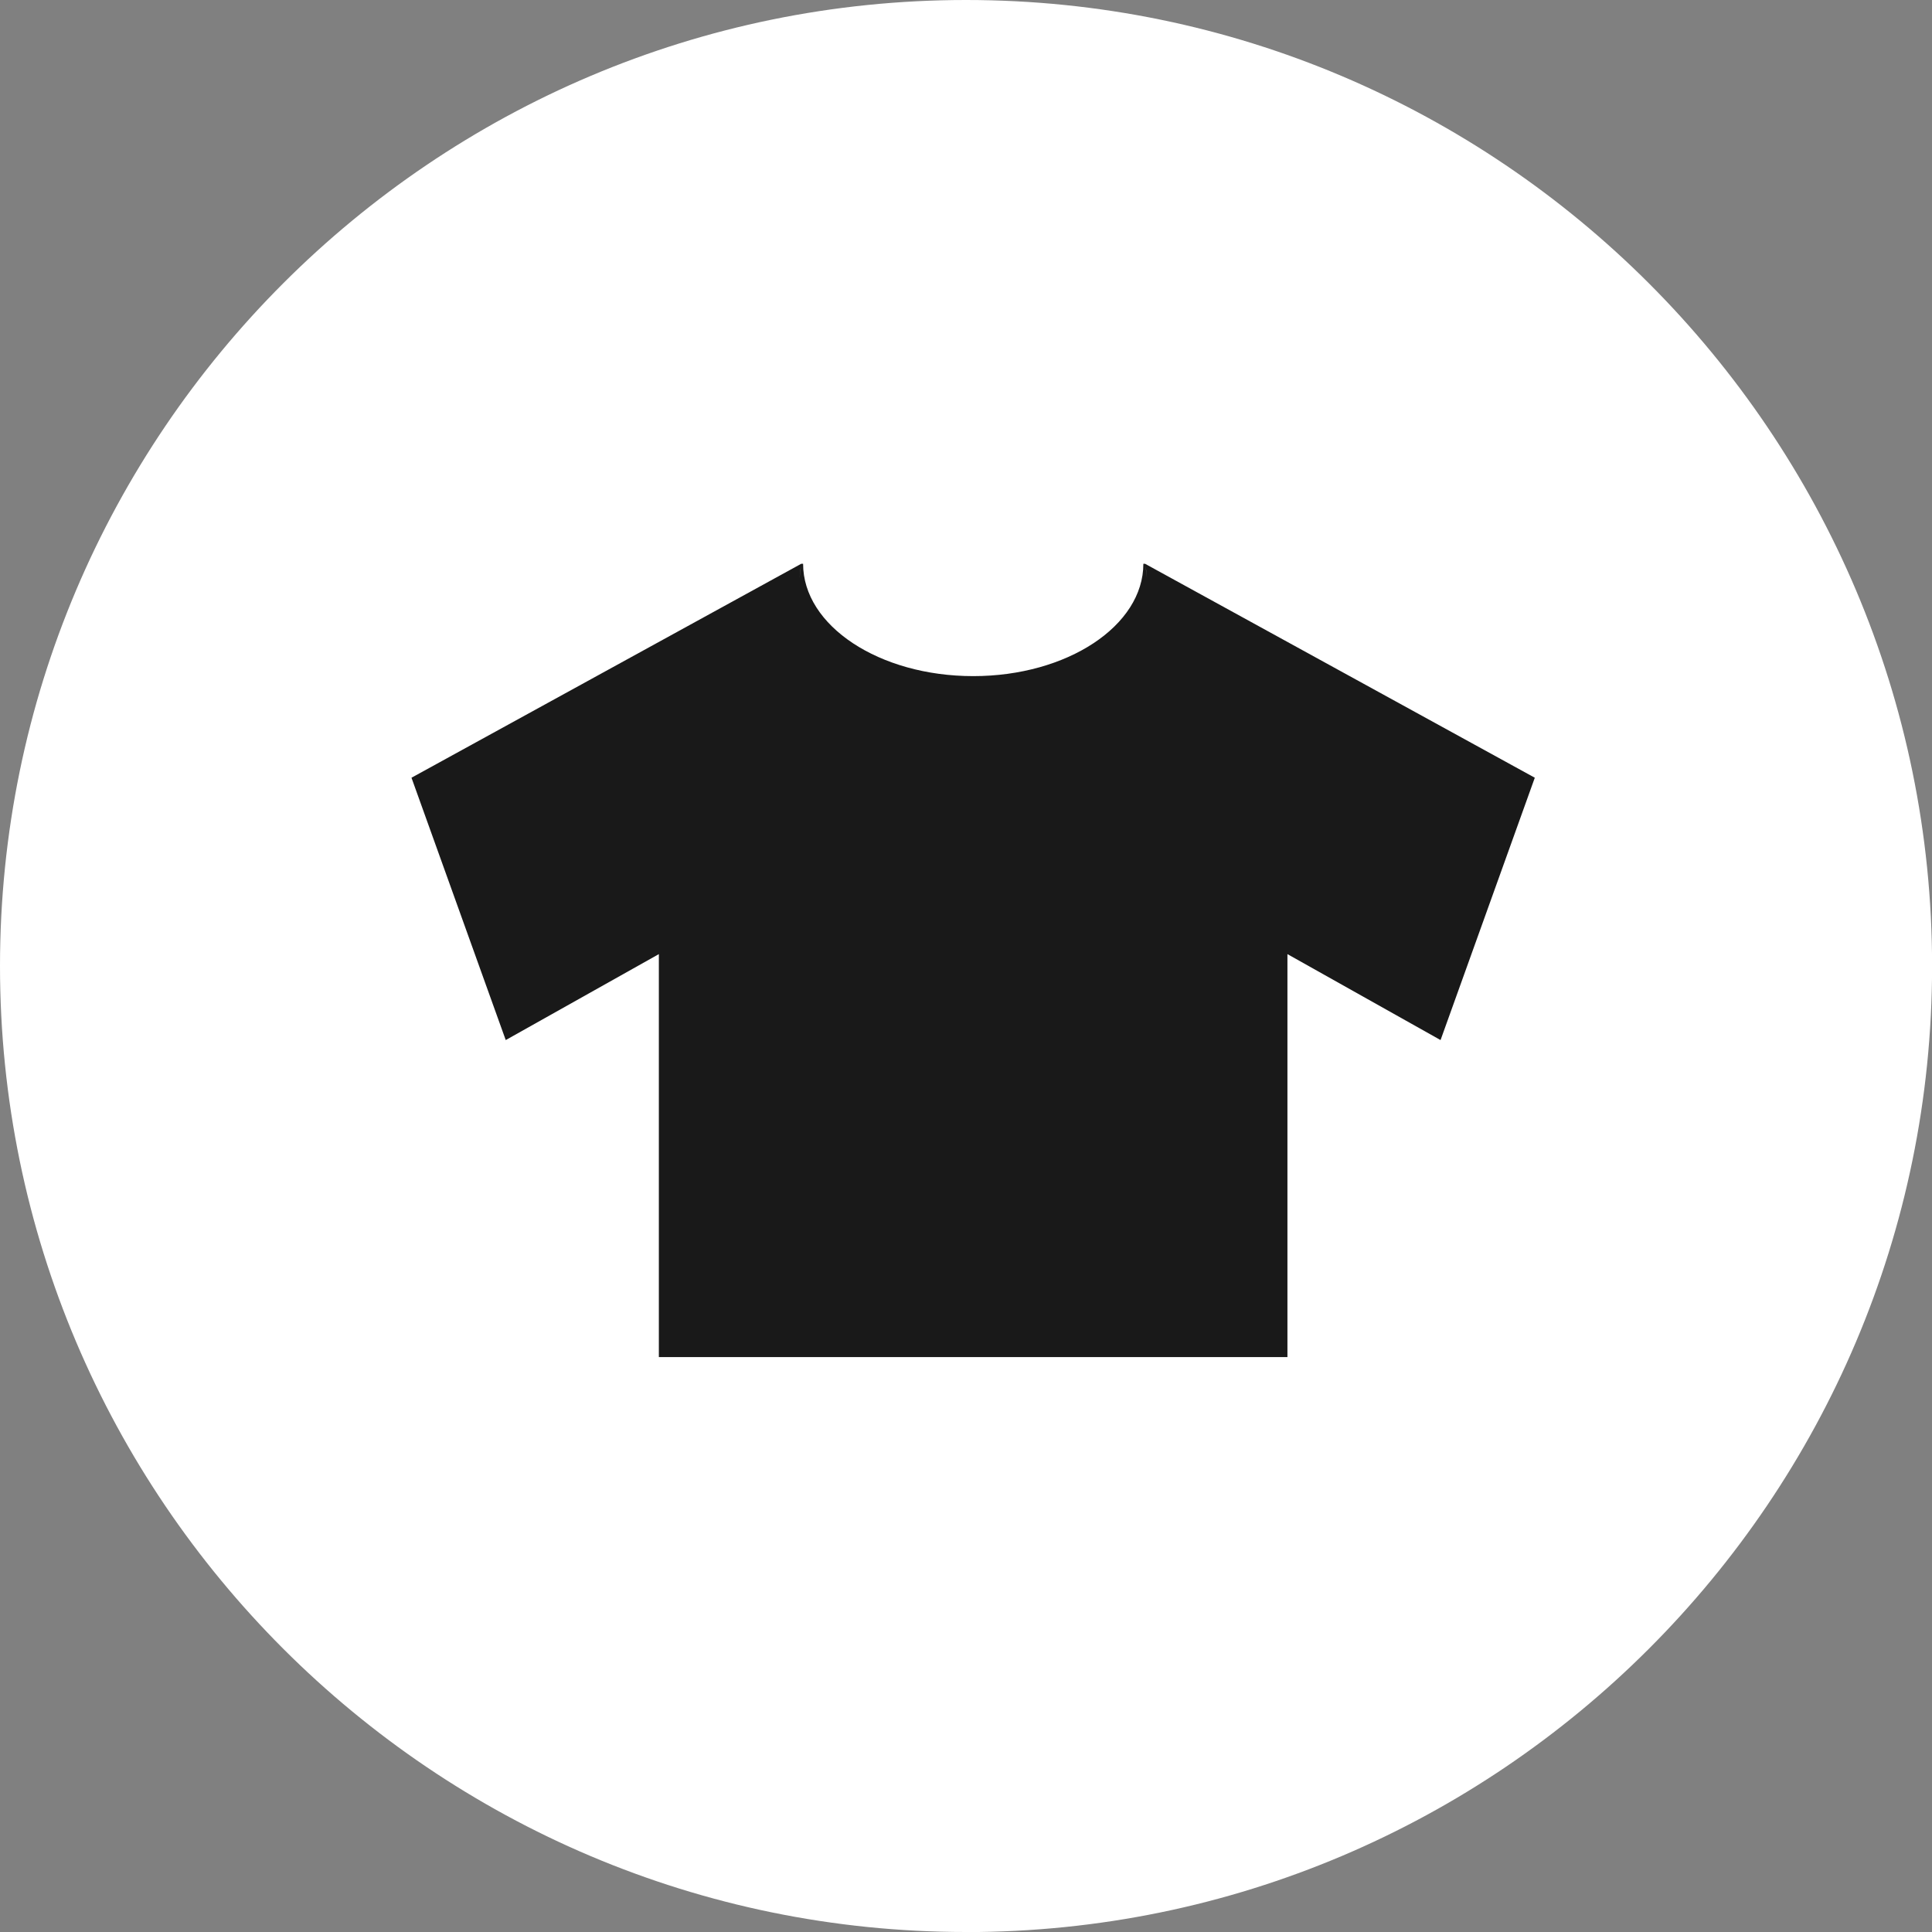 <?xml version="1.0" encoding="UTF-8"?><svg id="_圖層_3" xmlns="http://www.w3.org/2000/svg" viewBox="0 0 228.37 228.37"><rect x="0" y="0" width="228.37" height="228.37" fill="#808080" stroke="none"/><defs><style>.cls-1{fill:#fff;}.cls-1,.cls-2{stroke-width:0px;}.cls-2{fill:#191919;}</style></defs><path class="cls-1" d="m114.19,228.37C51.22,228.37,0,177.15,0,114.19S51.22,0,114.19,0s114.19,51.22,114.19,114.19-51.22,114.19-114.19,114.19Zm0-218.37C56.74,10,10,56.74,10,114.19s46.74,104.19,104.19,104.19,104.19-46.74,104.19-104.19S171.64,10,114.19,10Z"/><circle class="cls-1" cx="114.19" cy="114.19" r="109.19"/><path class="cls-2" d="m135.37,66.64h-.22c0,7.33-9,13.28-20.11,13.28s-20.11-5.95-20.11-13.28h-.22l-46.07,25.29,11.14,31.01,18.1-10.16v47.63h74.3v-47.63l18.1,10.16,11.14-31.01-46.07-25.29Zm-40.86,1.71c.07-.74.14-1.27.18-1.53l-.18,1.53Zm40.89-1.53c.04.26.11.79.18,1.53l-.18-1.53Z"/></svg>